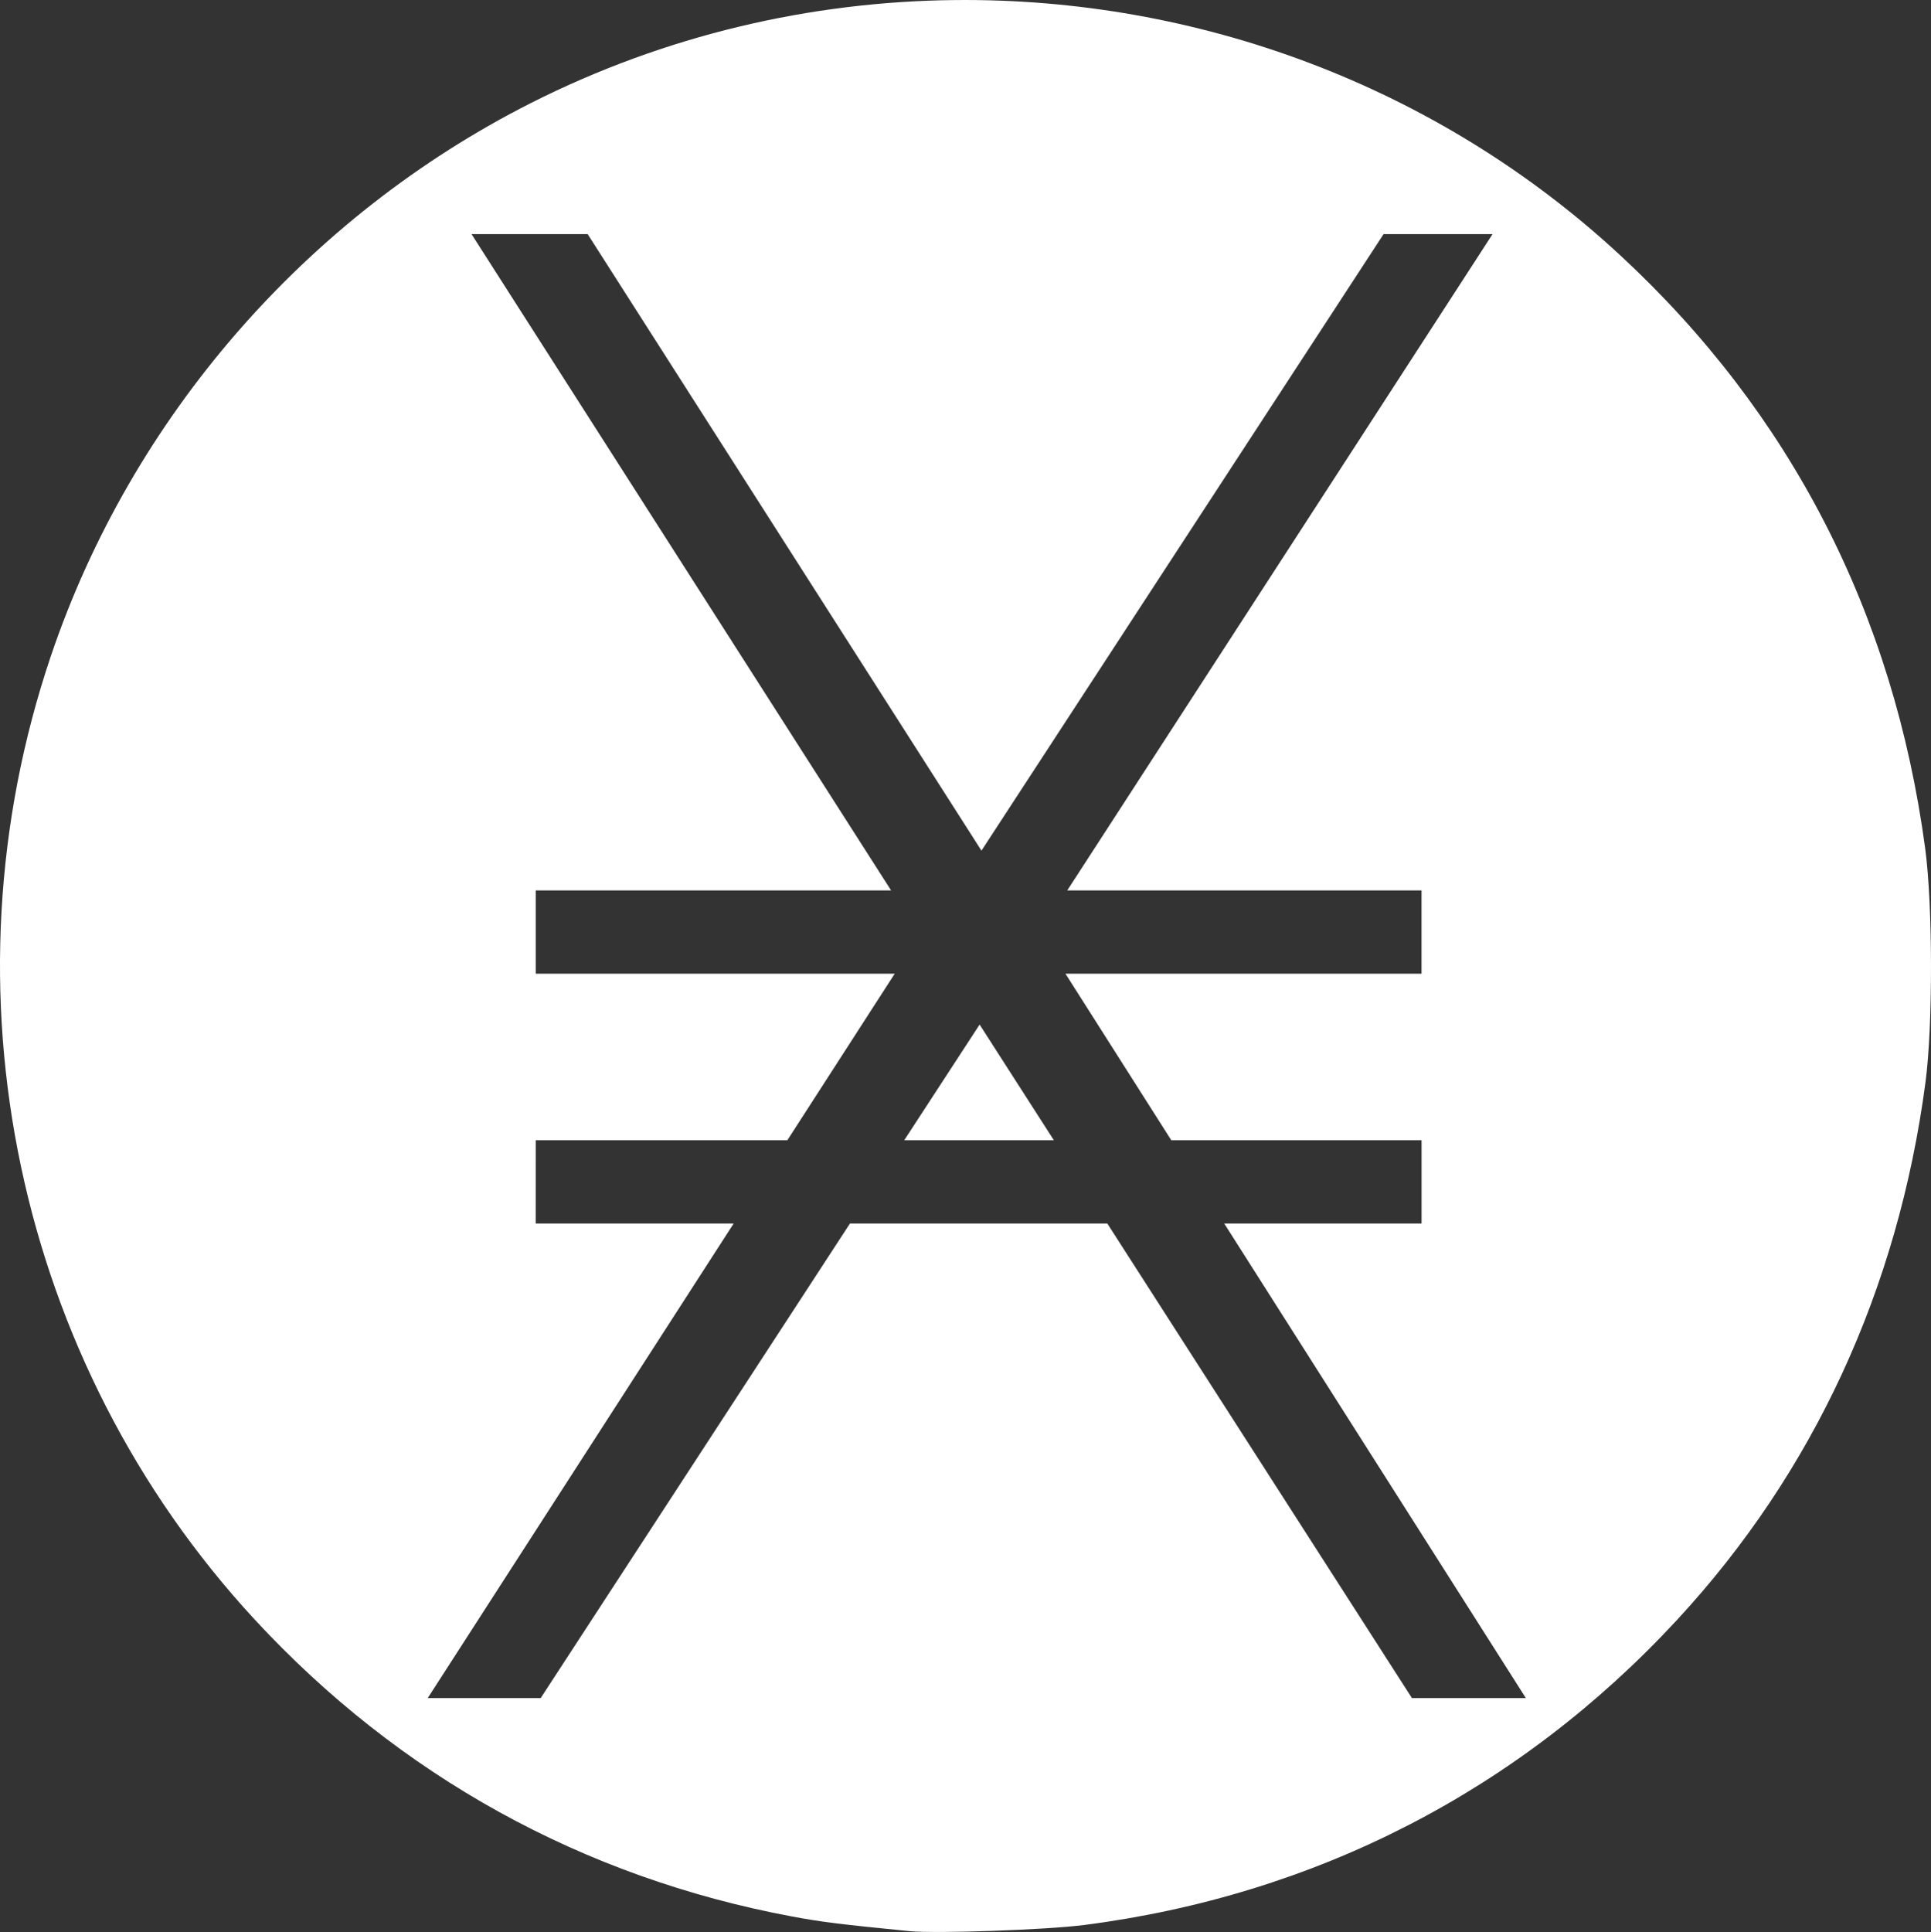 <?xml version="1.0" encoding="UTF-8" standalone="no"?>
<!-- Created with Inkscape (http://www.inkscape.org/) -->

<svg
   version="1.1"
   id="svg6446"
   width="599.133"
   height="599.366"
   viewBox="0 0 599.133 599.366"
   xmlns="http://www.w3.org/2000/svg"
   xmlns:svg="http://www.w3.org/2000/svg">
  <rect x="0" y="0" width="599.133" height="599.366" fill="#333333" stroke="none"/>
  <defs
     id="defs6450" />
  <g
     id="layer2"
     style="display:inline;fill:#209ce9;fill-opacity:1"
     transform="translate(-19.972,-120.074)">
    <path
       id="path9509"
       style="fill:#ffffff;fill-opacity:1"
       d="M 296.344 0.016 C 251.408 0.462 206.301 10.948 164.703 31.982 C 94.959 67.25 40.812 129.588 15.836 203.369 C -19.317 307.215 5.046 422.476 79.061 502.482 C 123.922 550.976 180.852 582.424 245.734 594.557 C 254.84 596.259 260.699 596.99 282.234 599.111 C 290.347 599.91 324.6 598.71 336.234 597.219 C 408.134 588.003 471.381 555.478 520.367 502.525 C 562.677 456.789 588.914 400.017 597.418 335.797 C 599.743 318.238 599.696 280.828 597.326 263.191 C 587.515 190.163 555.573 128.094 502.566 79.059 C 445.655 26.411 371.237 -0.729 296.344 0.016 z M 146.299 72.629 L 182.332 72.629 L 304.518 263.898 L 429.287 72.629 L 463.098 72.629 L 331.133 276.244 L 441.057 276.244 L 441.057 302.076 L 330.58 302.076 L 363.42 353.74 L 441.068 353.74 L 441.068 379.574 L 379.842 379.574 L 473.434 526.809 L 438.088 526.809 L 343.566 379.574 L 263.721 379.574 L 167.756 526.809 L 132.699 526.809 L 227.635 379.574 L 166.213 379.574 L 166.225 353.74 L 244.291 353.74 L 277.604 302.076 L 166.225 302.076 L 166.225 276.244 L 276.484 276.244 L 146.299 72.629 z M 303.945 317.857 L 280.559 353.74 L 326.98 353.74 L 303.945 317.857 z "
       transform="translate(19.972,120.074)" />
  </g>
</svg>
